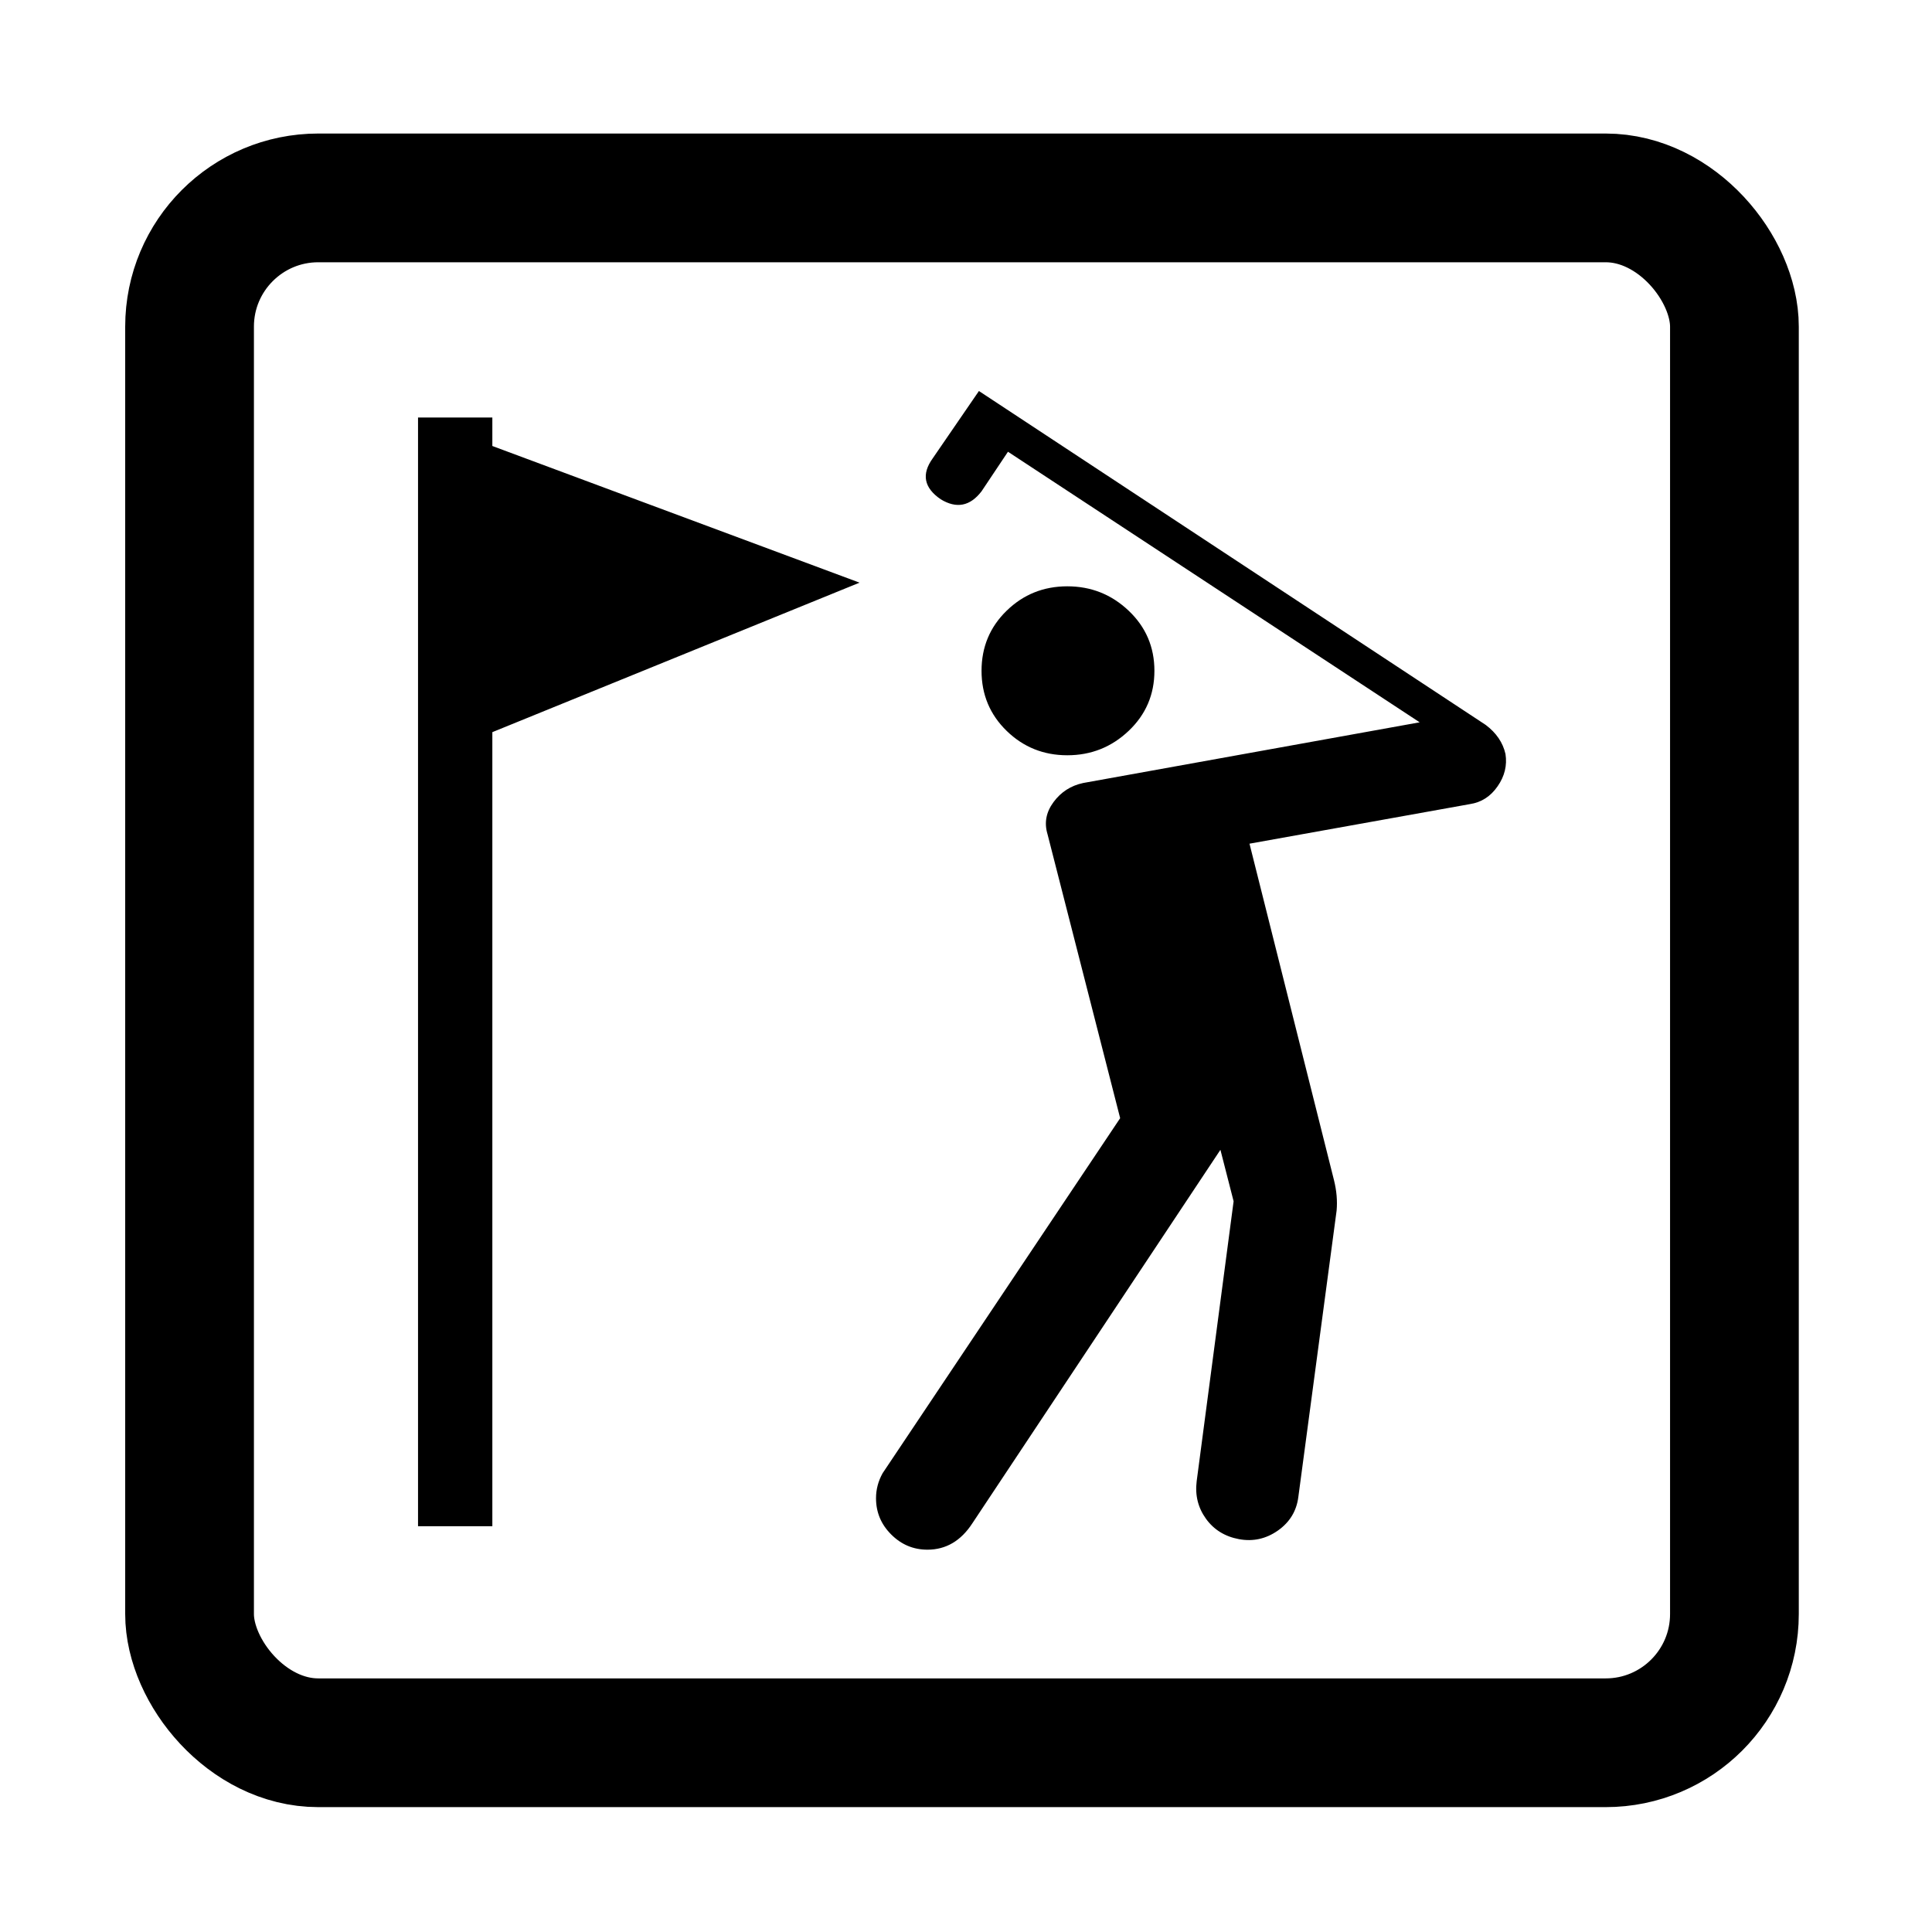 <?xml version="1.0" encoding="UTF-8" standalone="no"?>
<svg
   xmlns:dc="http://purl.org/dc/elements/1.1/"
   xmlns:cc="http://creativecommons.org/ns#"
   xmlns:rdf="http://www.w3.org/1999/02/22-rdf-syntax-ns#"
   xmlns:svg="http://www.w3.org/2000/svg"
   xmlns="http://www.w3.org/2000/svg"
   xmlns:sodipodi="http://sodipodi.sourceforge.net/DTD/sodipodi-0.dtd"
   xmlns:inkscape="http://www.inkscape.org/namespaces/inkscape"
   viewBox="0 0 30 30"
   version="1.1"
   id="svg6"
   sodipodi:docname="sport-golf.svg"
   width="30"
   height="30"
   inkscape:version="0.92.1 r15371">
  <defs
     id="defs10" />
  <sodipodi:namedview
     pagecolor="#ffffff"
     bordercolor="#666666"
     borderopacity="1"
     objecttolerance="10"
     gridtolerance="10"
     guidetolerance="10"
     inkscape:pageopacity="0"
     inkscape:pageshadow="2"
     inkscape:window-width="1458"
     inkscape:window-height="1052"
     id="namedview8"
     showgrid="false"
     showguides="false"
     inkscape:zoom="33.1"
     inkscape:cx="15"
     inkscape:cy="15"
     inkscape:window-x="128"
     inkscape:window-y="74"
     inkscape:window-maximized="0"
     inkscape:current-layer="g4491" />
  <g
     id="g4491"
     transform="matrix(0.676,0,0,0.676,-117.855,160.61)"
     style="stroke-width:1.479">
    <rect
       ry="2.957"
       style="fill:none;stroke:#000000;stroke-width:2.957;stroke-miterlimit:4;stroke-dasharray:none;stroke-opacity:1"
       id="rect2"
       y="-233.043"
       x="178.696"
       width="35.486"
       rx="2.957"
       height="35.486" />
    <path
       inkscape:connector-curvature="0"
       style="color:#000000;font-style:normal;font-variant:normal;font-weight:normal;font-stretch:normal;font-size:medium;line-height:normal;font-family:sans-serif;font-variant-ligatures:normal;font-variant-position:normal;font-variant-caps:normal;font-variant-numeric:normal;font-variant-alternates:normal;font-feature-settings:normal;text-indent:0;text-align:start;text-decoration:none;text-decoration-line:none;text-decoration-style:solid;text-decoration-color:#000000;letter-spacing:normal;word-spacing:normal;text-transform:none;writing-mode:lr-tb;direction:ltr;text-orientation:mixed;dominant-baseline:auto;baseline-shift:baseline;text-anchor:start;white-space:normal;shape-padding:0;clip-rule:nonzero;display:inline;overflow:visible;visibility:visible;opacity:1;isolation:auto;mix-blend-mode:normal;color-interpolation:sRGB;color-interpolation-filters:linearRGB;solid-color:#000000;solid-opacity:1;vector-effect:none;fill:#000000;fill-opacity:1;fill-rule:nonzero;stroke:none;stroke-width:1.092;stroke-linecap:square;stroke-linejoin:miter;stroke-miterlimit:4;stroke-dasharray:none;stroke-dashoffset:0;stroke-opacity:1;color-rendering:auto;image-rendering:auto;shape-rendering:auto;text-rendering:auto;enable-background:accumulate"
       d="m 196.828,-228.607 -1.061,1.546 c -0.263,0.364 -0.202,0.677 0.182,0.94 0.363,0.222 0.676,0.161 0.939,-0.182 l 0.607,-0.909 9.457,6.215 -7.729,1.394 c -0.283,0.06 -0.511,0.207 -0.682,0.439 -0.172,0.233 -0.217,0.48 -0.136,0.743 l 1.667,6.517 -5.456,8.155 c -0.101,0.181 -0.152,0.373 -0.152,0.575 0,0.323 0.116,0.601 0.349,0.833 0.233,0.233 0.51,0.349 0.833,0.349 0.424,0 0.768,-0.202 1.031,-0.606 l 5.698,-8.579 0.303,1.182 -0.848,6.427 c -0.041,0.323 0.03,0.611 0.212,0.864 0.182,0.253 0.434,0.409 0.758,0.47 0.324,0.06 0.622,-0.006 0.895,-0.197 0.273,-0.192 0.429,-0.45 0.47,-0.773 l 0.879,-6.577 c 0.02,-0.223 3.5e-4,-0.455 -0.06,-0.698 l -1.941,-7.73 5.063,-0.909 c 0.263,-0.04 0.475,-0.176 0.636,-0.409 0.162,-0.232 0.222,-0.48 0.181,-0.743 -0.06,-0.263 -0.212,-0.485 -0.454,-0.667 z m -12.884,0.609 v 0.546 24.921 h 1.707 v -18.24 l 8.435,-3.434 -8.435,-3.139 v -0.654 z m 14.914,3.877 c -0.545,2e-5 -1.01,0.187 -1.394,0.561 -0.384,0.374 -0.576,0.834 -0.576,1.38 -1e-5,0.545 0.192,1.005 0.576,1.379 0.384,0.374 0.849,0.561 1.394,0.561 0.546,2e-5 1.016,-0.187 1.41,-0.561 0.394,-0.374 0.591,-0.834 0.591,-1.379 -2e-5,-0.546 -0.197,-1.006 -0.591,-1.38 -0.394,-0.374 -0.864,-0.561 -1.41,-0.561 z"
       id="rect2996" />
  </g>
</svg>
